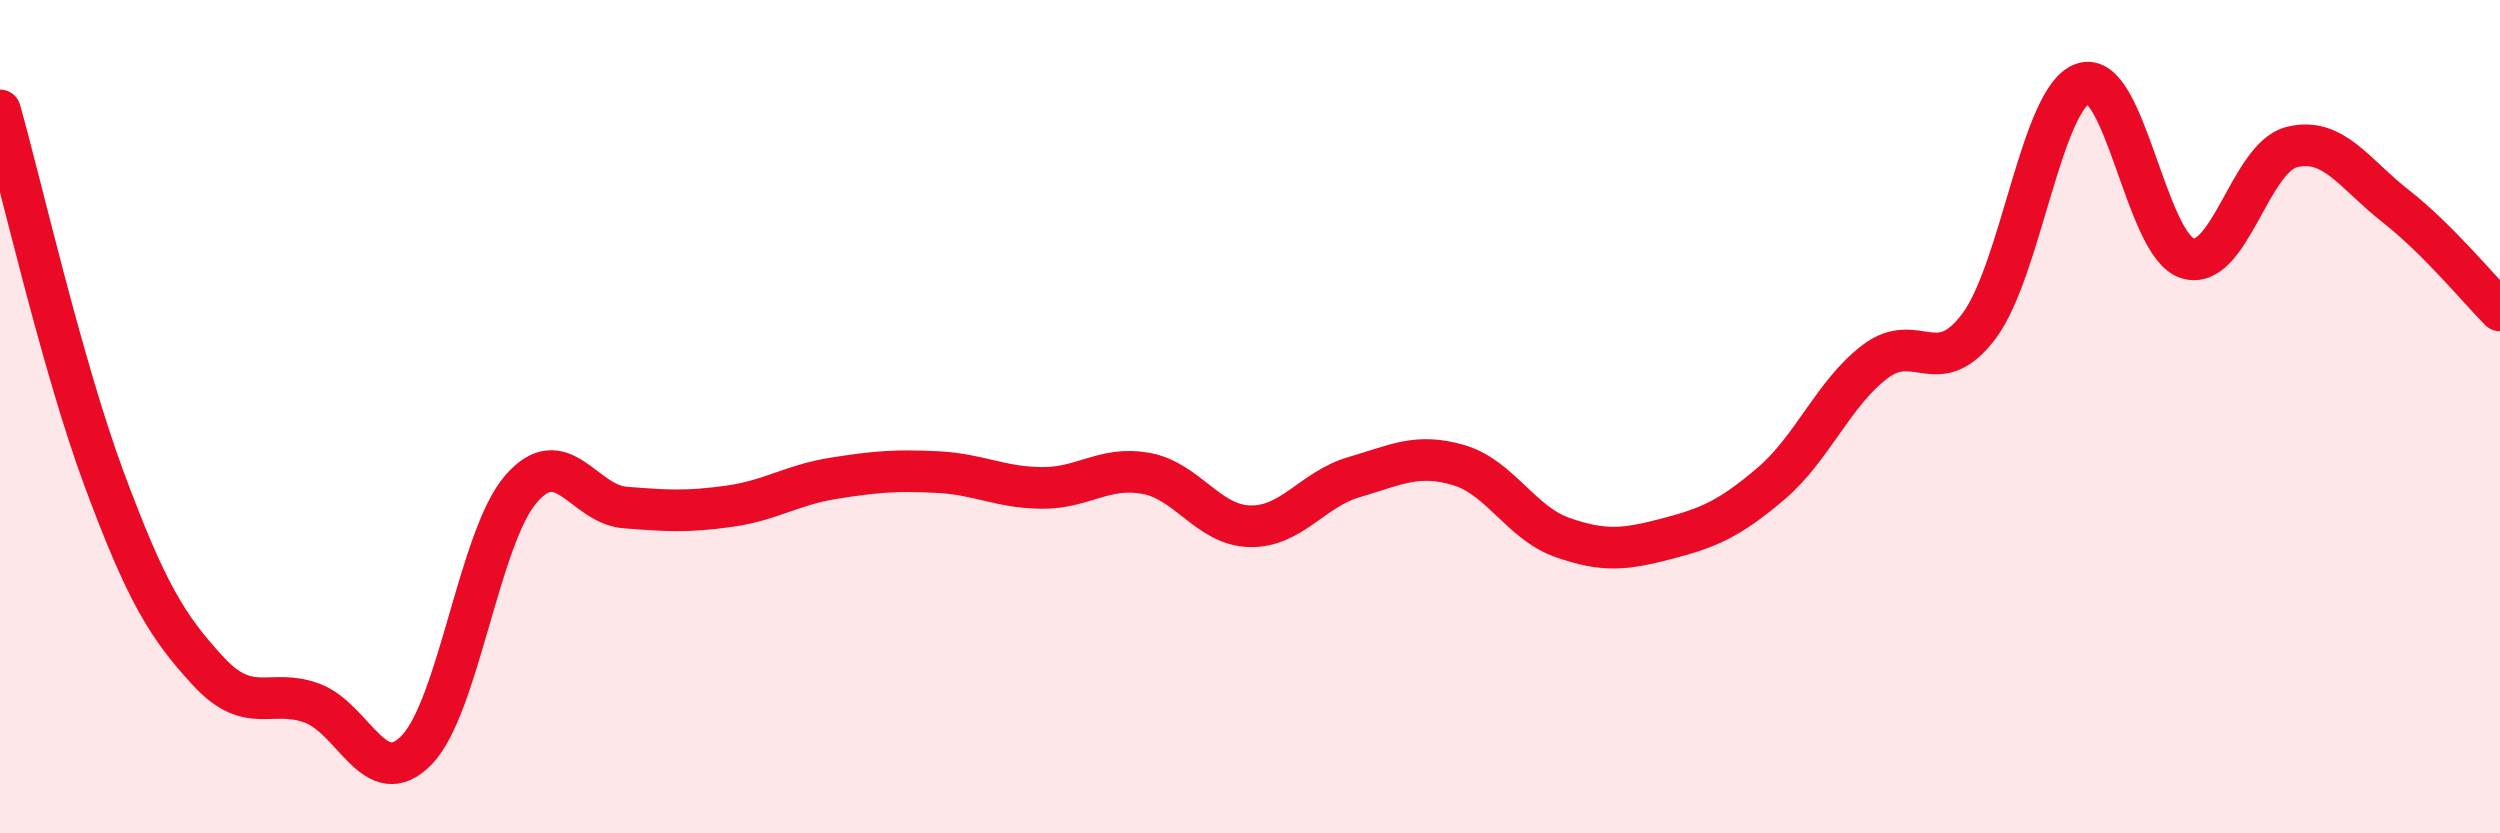 
    <svg width="60" height="20" viewBox="0 0 60 20" xmlns="http://www.w3.org/2000/svg">
      <path
        d="M 0,2.65 C 0.5,4.42 1.5,8.81 2.5,11.5 C 3.5,14.19 4,15.03 5,16.11 C 6,17.19 6.5,16.5 7.5,16.88 C 8.5,17.26 9,19.03 10,18 C 11,16.97 11.5,12.9 12.5,11.74 C 13.5,10.58 14,12.1 15,12.18 C 16,12.26 16.5,12.29 17.5,12.15 C 18.5,12.01 19,11.64 20,11.48 C 21,11.32 21.5,11.28 22.5,11.33 C 23.5,11.38 24,11.7 25,11.71 C 26,11.72 26.5,11.18 27.5,11.36 C 28.5,11.54 29,12.61 30,12.63 C 31,12.65 31.5,11.74 32.5,11.45 C 33.5,11.16 34,10.87 35,11.16 C 36,11.45 36.5,12.55 37.5,12.9 C 38.5,13.25 39,13.19 40,12.93 C 41,12.67 41.5,12.46 42.5,11.61 C 43.5,10.76 44,9.44 45,8.68 C 46,7.92 46.5,9.16 47.5,7.82 C 48.5,6.48 49,2.32 50,2 C 51,1.68 51.5,5.89 52.5,6.2 C 53.5,6.51 54,3.78 55,3.53 C 56,3.28 56.5,4.17 57.5,4.95 C 58.5,5.73 59.5,6.95 60,7.45L60 20L0 20Z"
        fill="#EB0A25"
        opacity="0.1"
        stroke-linecap="round"
        stroke-linejoin="round"
      />
      <path
        d="M 0,2.65 C 0.5,4.42 1.5,8.81 2.5,11.5 C 3.5,14.19 4,15.03 5,16.11 C 6,17.19 6.5,16.5 7.5,16.88 C 8.5,17.26 9,19.03 10,18 C 11,16.97 11.5,12.9 12.5,11.74 C 13.5,10.58 14,12.1 15,12.18 C 16,12.26 16.5,12.29 17.5,12.15 C 18.5,12.01 19,11.64 20,11.48 C 21,11.32 21.5,11.28 22.5,11.33 C 23.5,11.38 24,11.7 25,11.71 C 26,11.72 26.5,11.18 27.5,11.36 C 28.5,11.54 29,12.61 30,12.63 C 31,12.65 31.5,11.74 32.5,11.45 C 33.5,11.16 34,10.87 35,11.16 C 36,11.45 36.5,12.55 37.5,12.9 C 38.5,13.25 39,13.19 40,12.93 C 41,12.67 41.5,12.46 42.5,11.61 C 43.5,10.76 44,9.44 45,8.68 C 46,7.92 46.5,9.16 47.5,7.82 C 48.5,6.48 49,2.32 50,2 C 51,1.68 51.5,5.89 52.5,6.2 C 53.5,6.51 54,3.78 55,3.53 C 56,3.28 56.5,4.17 57.5,4.95 C 58.5,5.73 59.5,6.95 60,7.45"
        stroke="#EB0A25"
        stroke-width="1"
        fill="none"
        stroke-linecap="round"
        stroke-linejoin="round"
      />
    </svg>
  